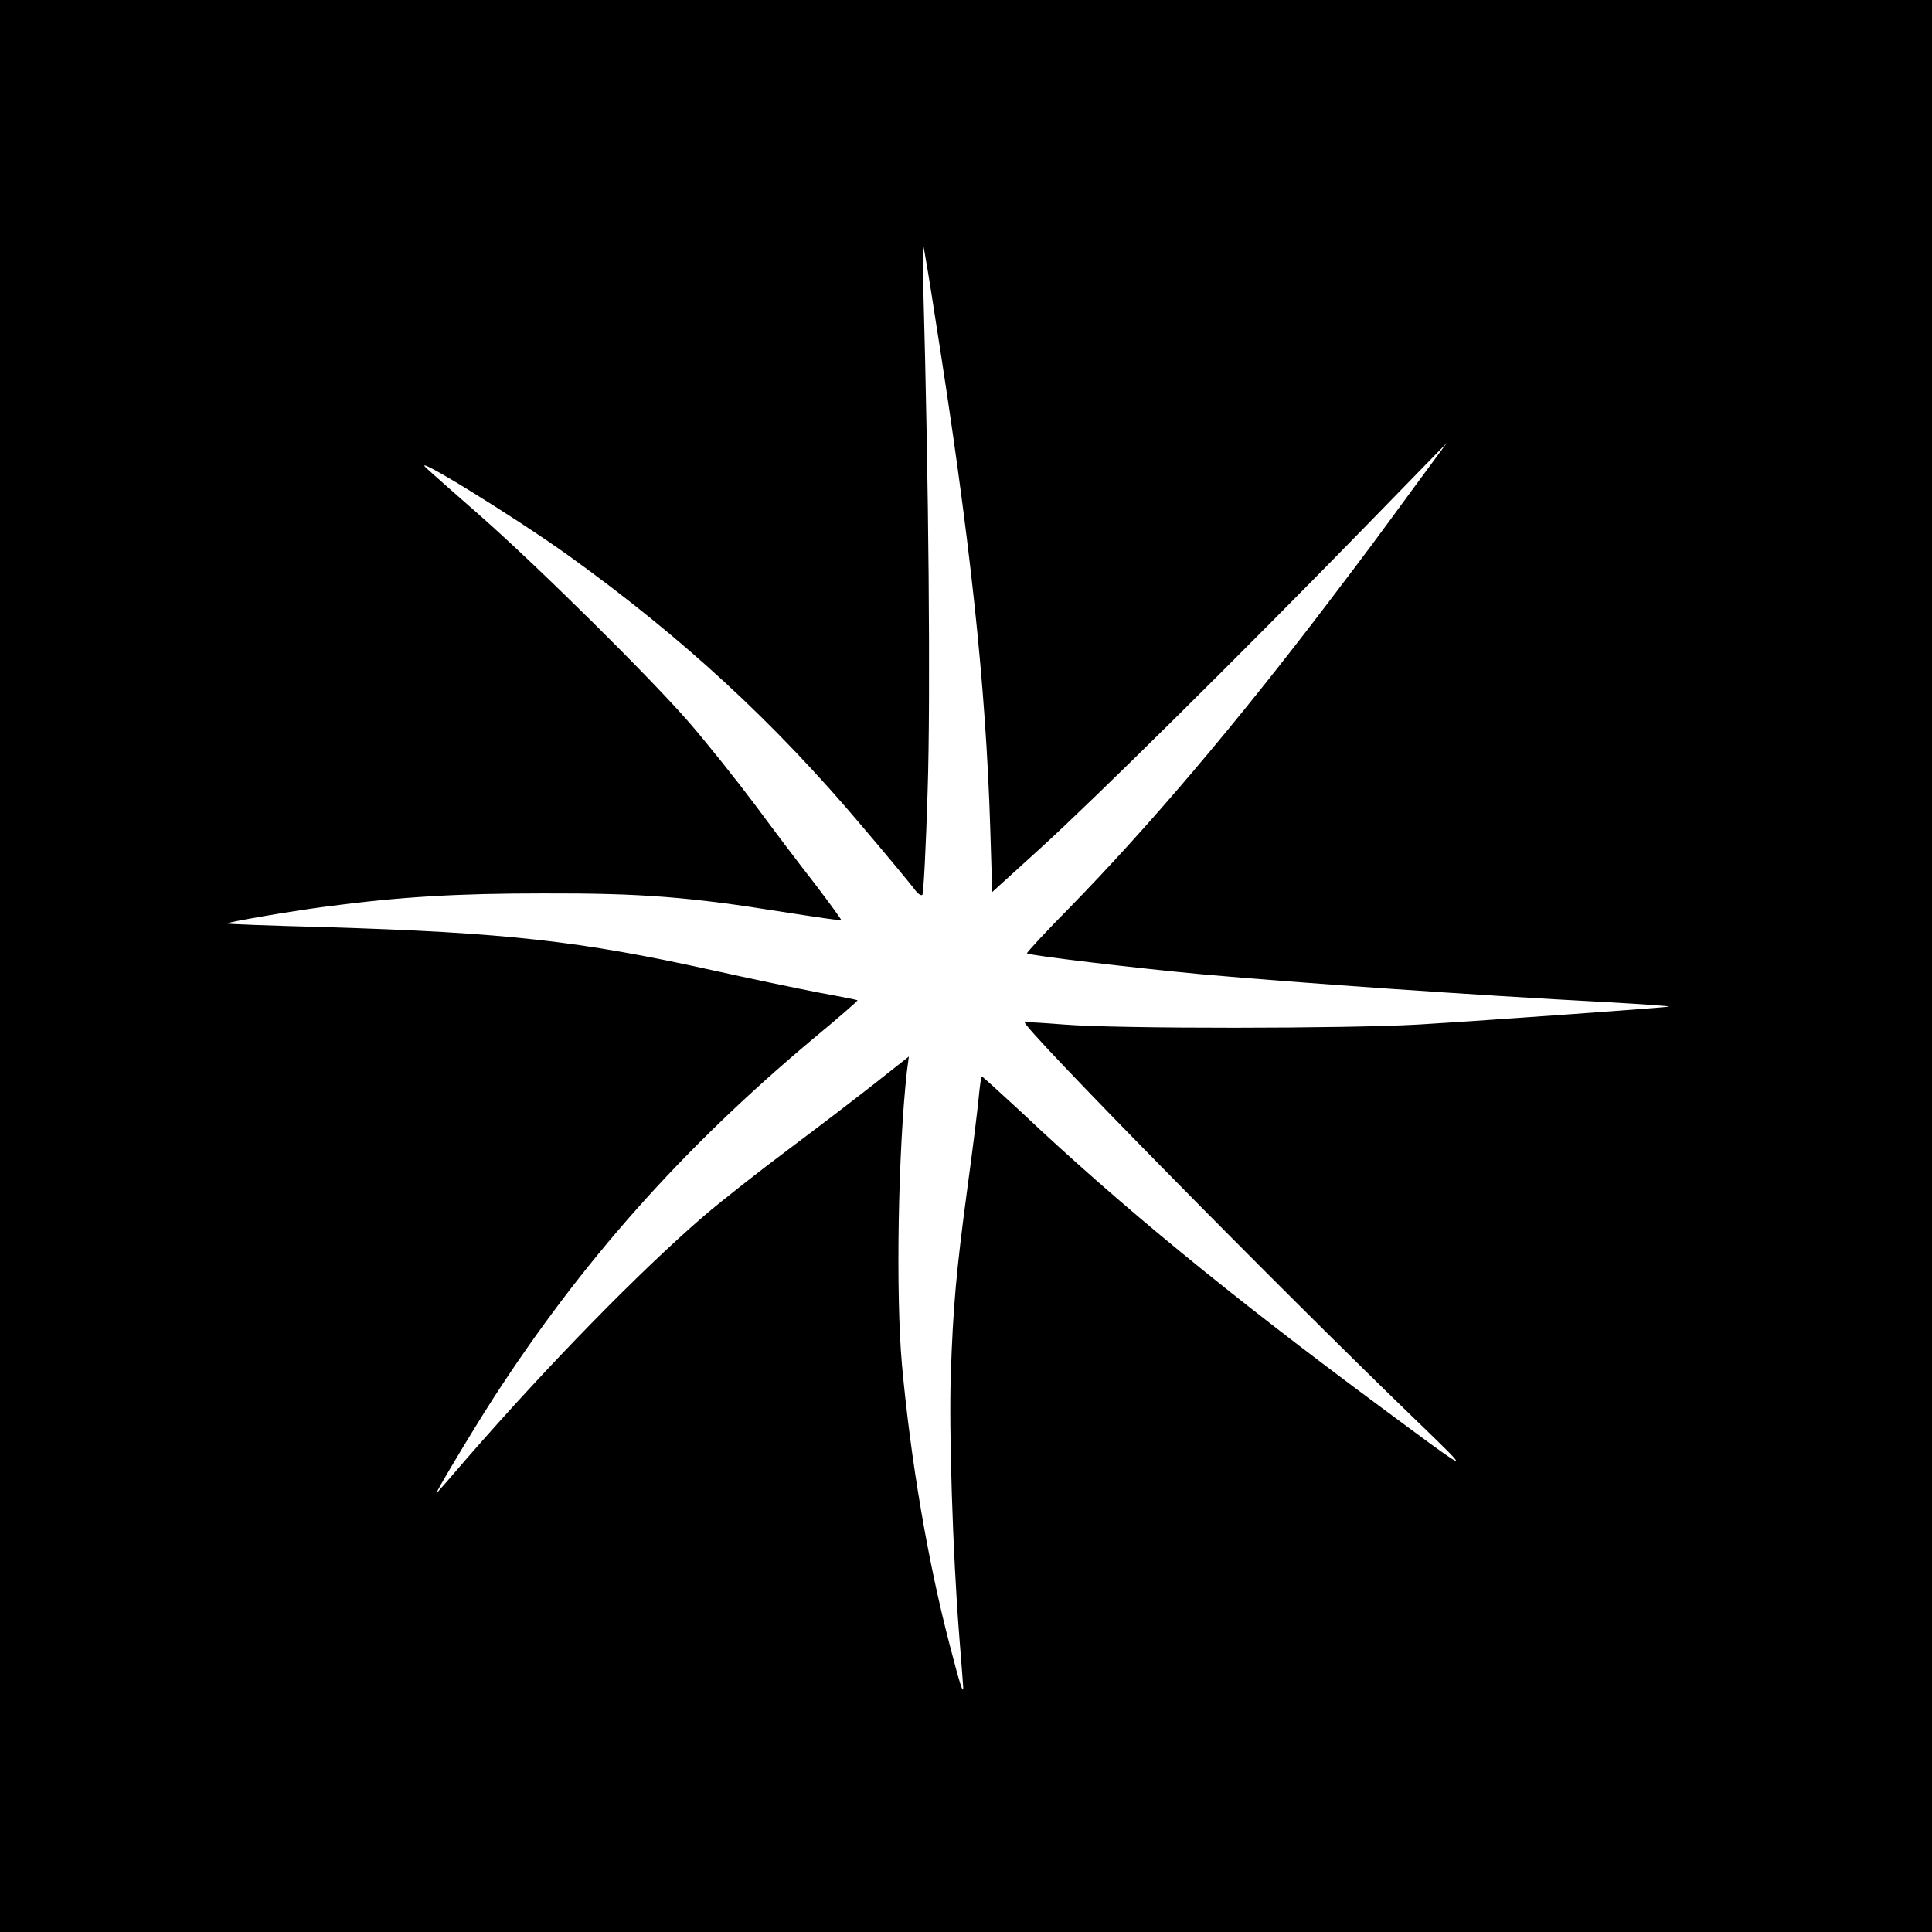 <?xml version="1.0" standalone="no"?>
<!DOCTYPE svg PUBLIC "-//W3C//DTD SVG 20010904//EN"
 "http://www.w3.org/TR/2001/REC-SVG-20010904/DTD/svg10.dtd">
<svg version="1.0" xmlns="http://www.w3.org/2000/svg"
 width="700pt" height="700pt" viewBox="0 0 700 700"
 preserveAspectRatio="xMidYMid meet">
<g transform="translate(0,700) scale(0.1,-0.1)"
fill="#000000" stroke="none">
<path d="M0 3500 l0 -3500 3500 0 3500 0 0 3500 0 3500 -3500 0 -3500 0 0
-3500z m3389 2345 c126 -795 183 -1325 199 -1851 l7 -226 175 159 c203 185
725 702 1165 1153 l307 315 -118 -160 c-162 -221 -152 -208 -313 -420 -336
-442 -648 -809 -935 -1103 -88 -89 -157 -164 -155 -166 7 -8 406 -55 634 -76
348 -31 974 -75 1467 -101 125 -7 226 -14 225 -16 -4 -3 -629 -48 -907 -65
-260 -15 -1086 -16 -1285 0 -77 6 -141 10 -142 8 -13 -13 907 -949 1422 -1446
205 -198 206 -199 -135 54 -547 405 -943 730 -1301 1068 -76 70 -139 128 -142
128 -2 0 -7 -35 -11 -77 -4 -43 -22 -190 -41 -328 -40 -299 -52 -430 -60 -675
-7 -201 7 -646 30 -940 8 -102 15 -189 15 -194 0 -27 -13 15 -49 154 -79 302
-141 666 -173 1015 -23 257 -14 778 18 1064 l7 53 -119 -94 c-66 -52 -207
-160 -314 -240 -107 -80 -247 -190 -310 -244 -232 -200 -564 -540 -855 -874
-59 -69 -110 -127 -113 -130 -13 -12 129 225 203 340 320 496 686 908 1157
1303 93 77 167 141 165 143 -1 1 -65 14 -142 28 -77 15 -250 51 -385 81 -479
106 -747 136 -1405 156 -192 5 -351 11 -352 13 -5 4 226 44 356 61 271 36 478
48 791 48 356 1 529 -13 866 -67 115 -18 211 -32 212 -30 2 1 -41 60 -95 131
-55 70 -153 200 -218 288 -66 88 -172 221 -236 295 -142 164 -546 564 -763
755 -88 77 -173 152 -190 168 -71 64 316 -174 514 -316 413 -297 744 -602
1063 -980 92 -108 177 -211 189 -227 12 -17 25 -27 30 -22 4 4 13 174 19 377
11 339 4 1117 -16 1835 -2 85 -2 148 0 140 3 -8 23 -127 44 -265z"/>
</g>
</svg>

